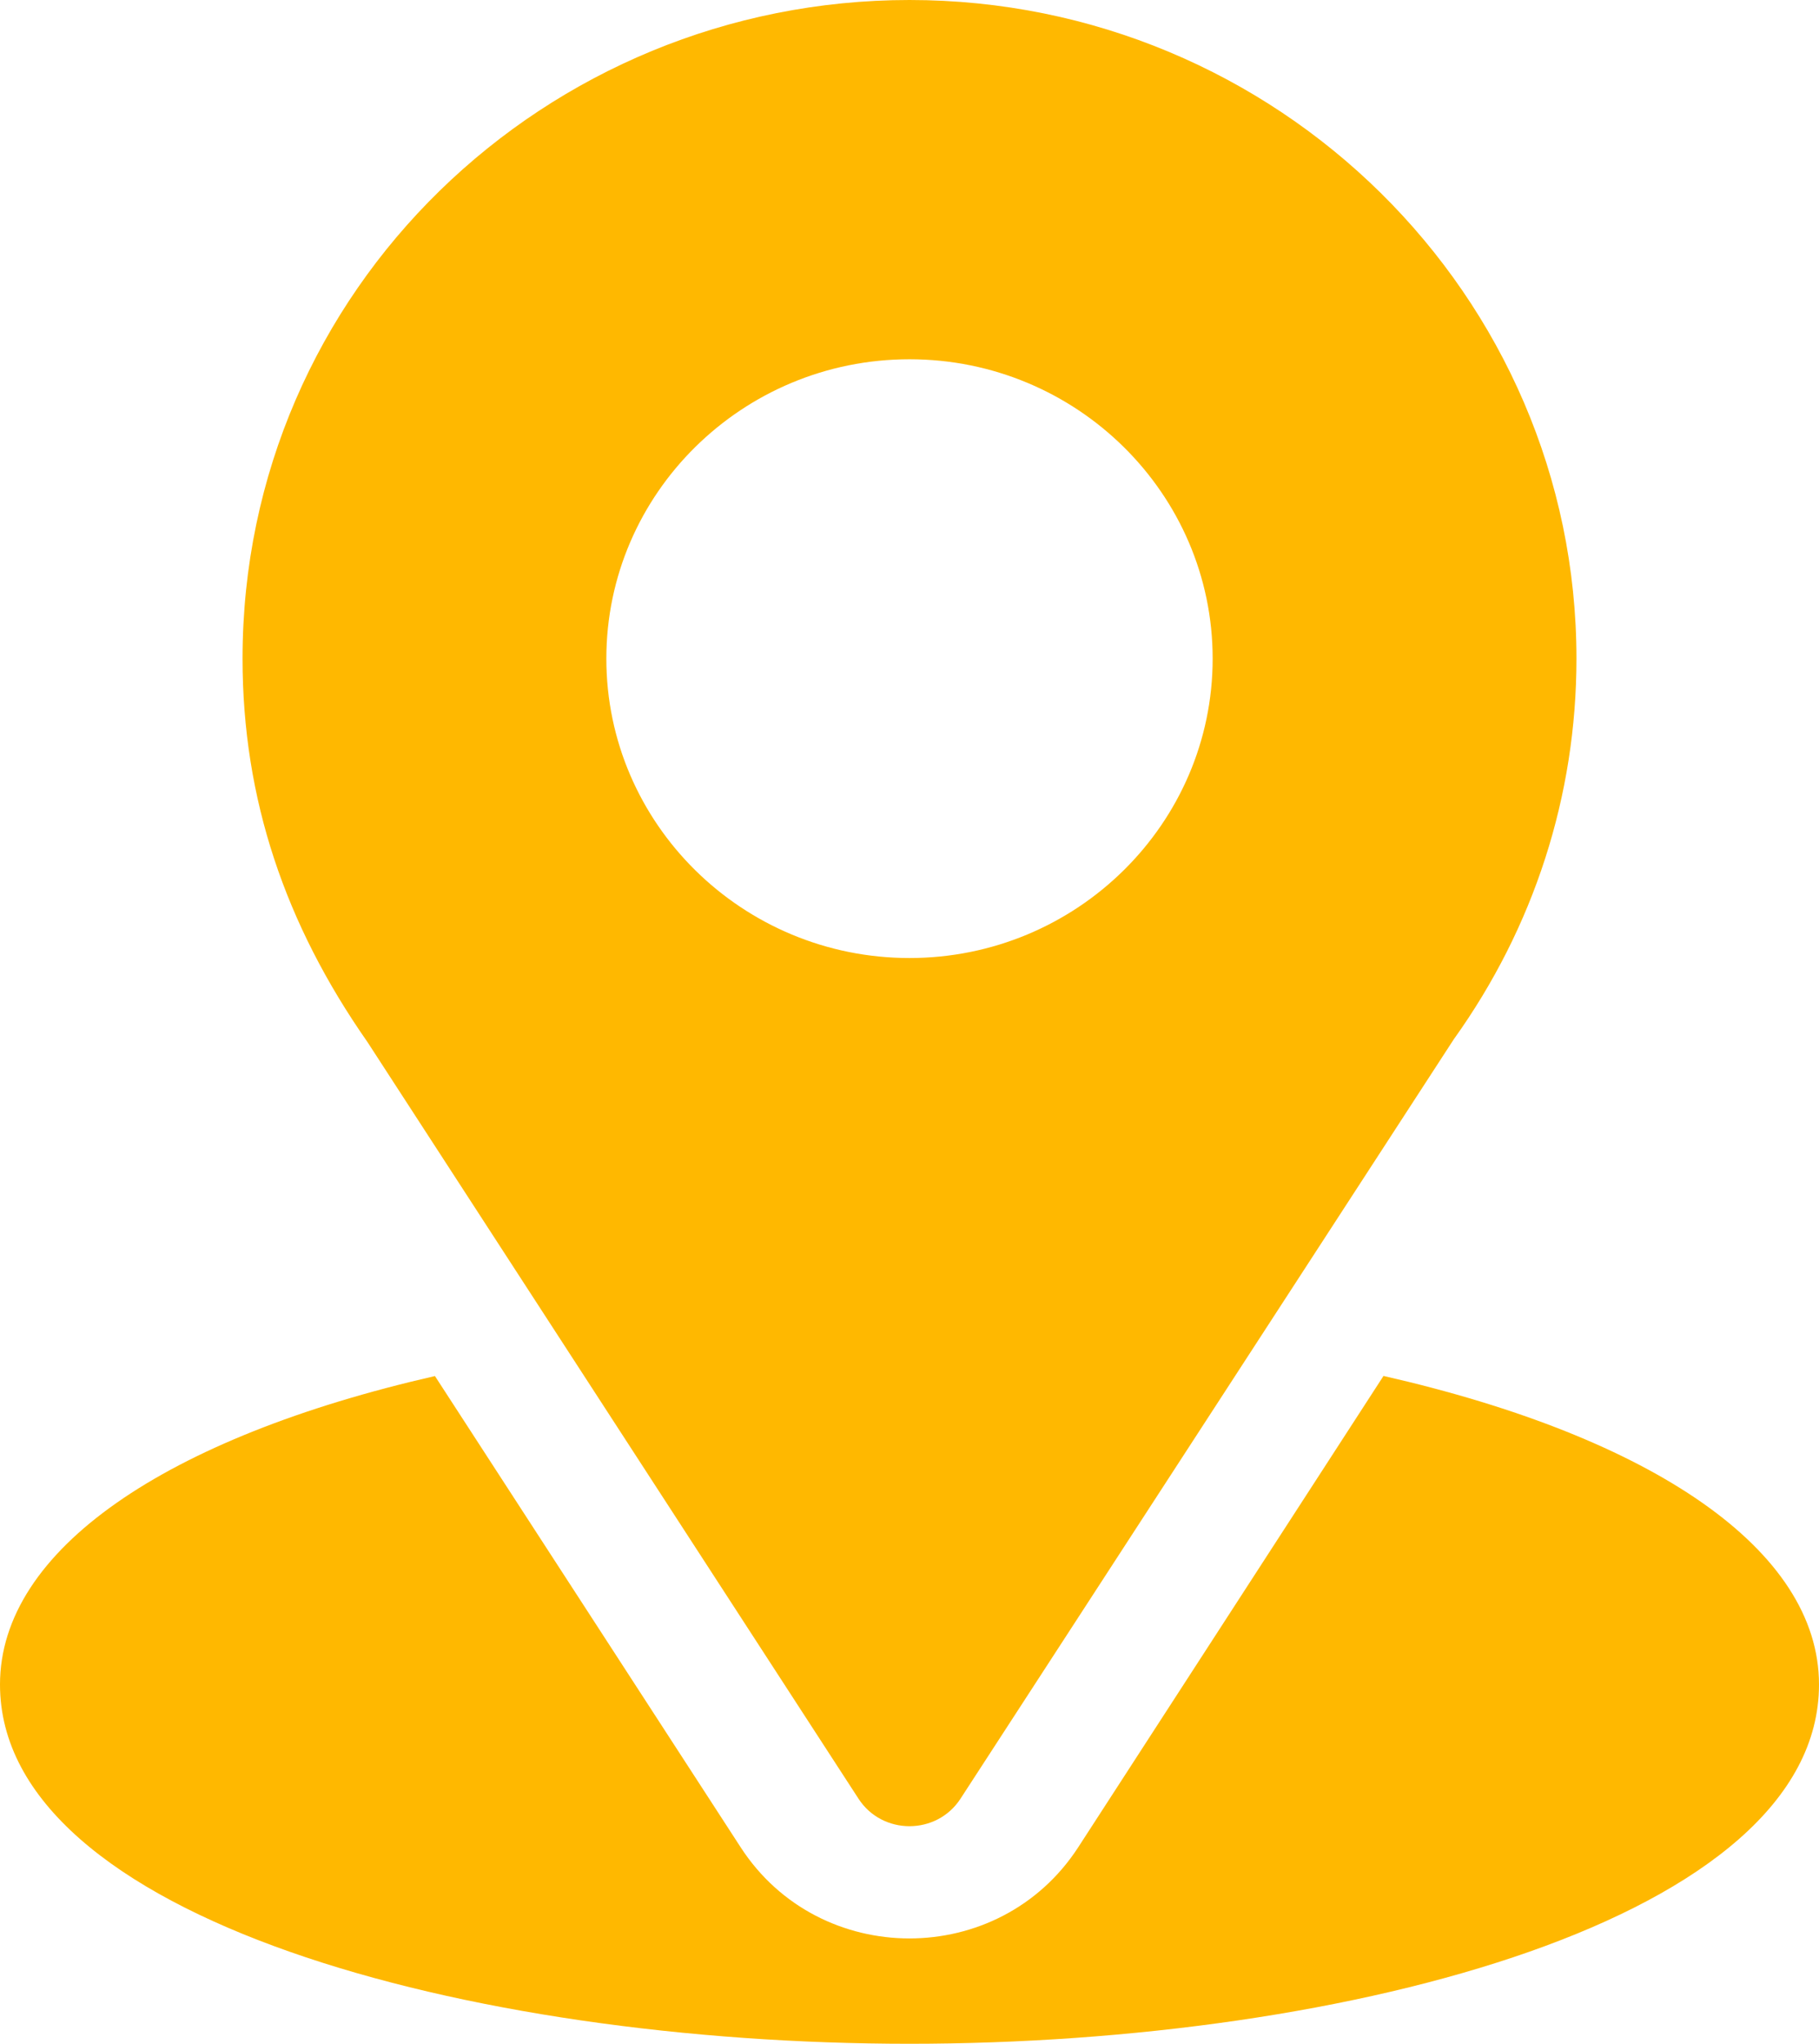 <?xml version="1.0" encoding="UTF-8"?> <svg xmlns="http://www.w3.org/2000/svg" width="65" height="73" viewBox="0 0 65 73" fill="none"><path d="M32.5 0C19.505 0 8.667 10.333 8.667 23.525C8.667 28.544 10.195 33.02 13.127 37.214L30.676 64.244C31.527 65.558 33.474 65.555 34.324 64.244L51.949 37.122C54.818 33.118 56.333 28.417 56.333 23.525C56.333 10.553 45.642 0 32.5 0ZM32.5 34.219C26.527 34.219 21.667 29.421 21.667 23.525C21.667 17.629 26.527 12.832 32.5 12.832C38.473 12.832 43.333 17.629 43.333 23.525C43.333 29.421 38.473 34.219 32.5 34.219Z" fill="#FFB800"></path><path d="M49.438 49.146L38.528 65.983C35.704 70.329 29.28 70.314 26.47 65.987L15.542 49.15C5.927 51.345 0 55.364 0 60.168C0 68.503 16.745 73 32.5 73C48.255 73 65 68.503 65 60.168C65 55.361 59.065 51.339 49.438 49.146Z" fill="#FFB800"></path></svg> 